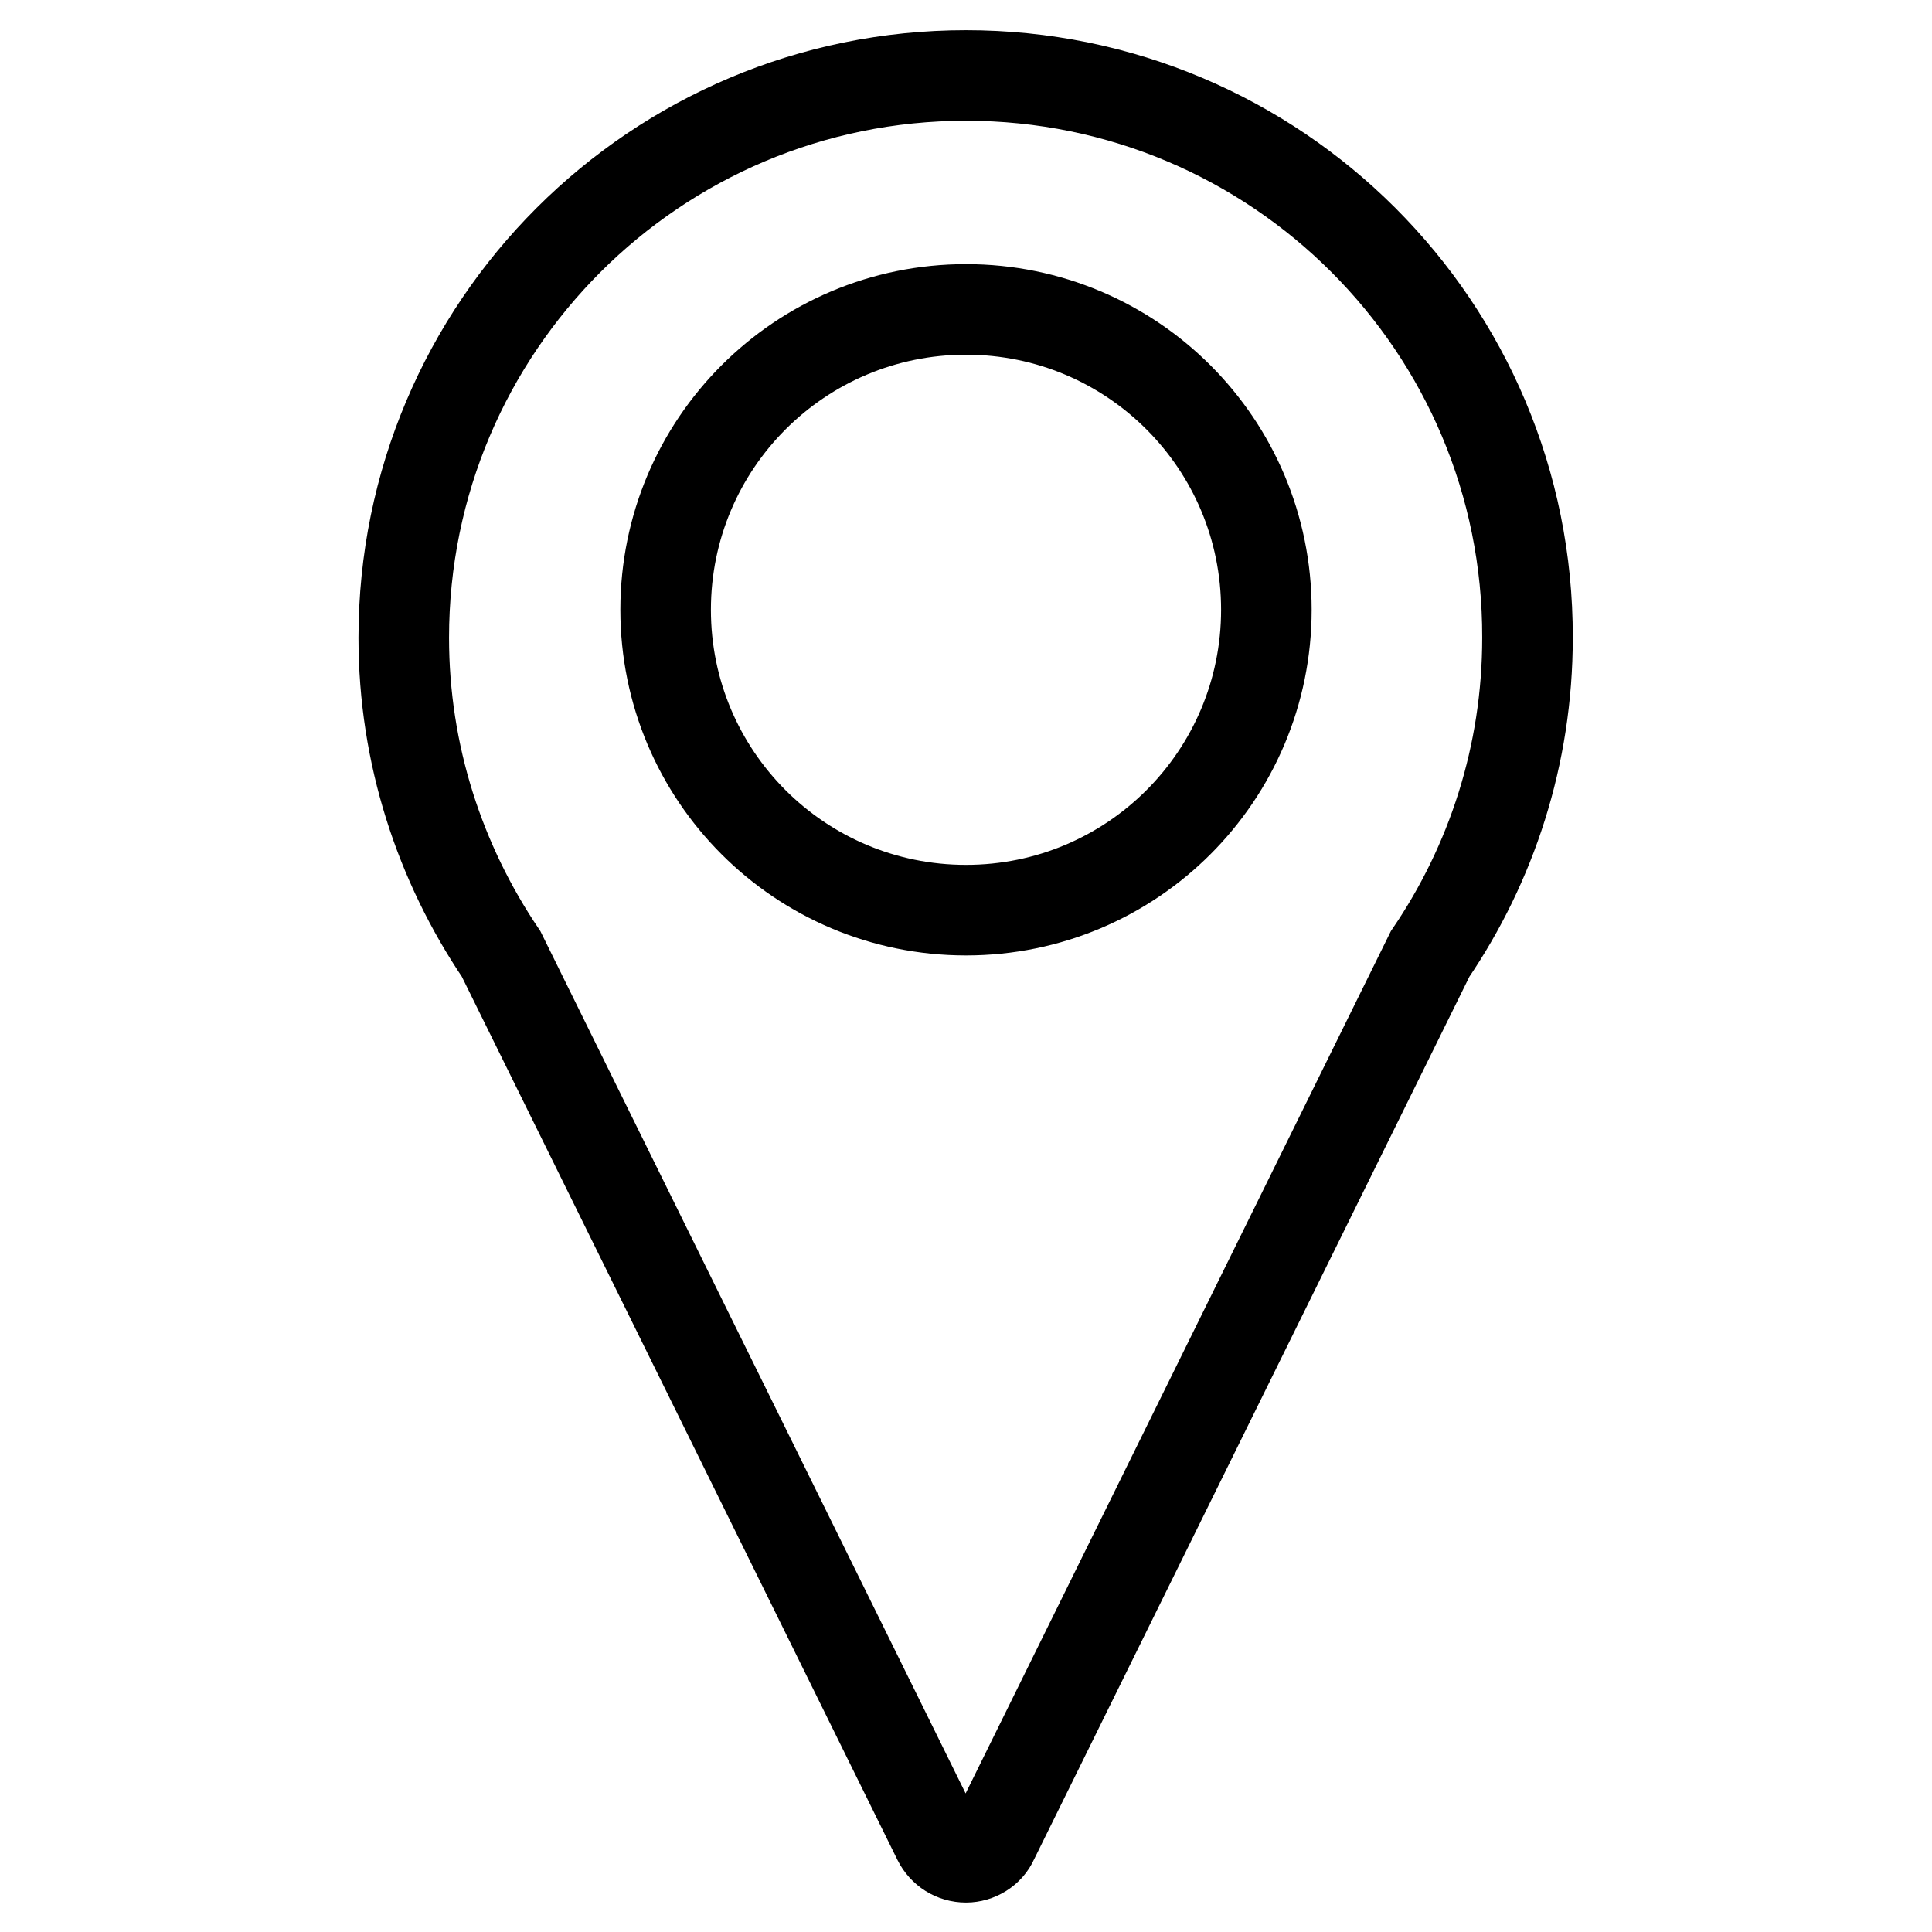 <?xml version="1.0" encoding="utf-8"?>
<!-- Svg Vector Icons : http://www.onlinewebfonts.com/icon -->
<!DOCTYPE svg PUBLIC "-//W3C//DTD SVG 1.1//EN" "http://www.w3.org/Graphics/SVG/1.1/DTD/svg11.dtd">
<svg version="1.1" xmlns="http://www.w3.org/2000/svg" xmlns:xlink="http://www.w3.org/1999/xlink" x="0px" y="0px" viewBox="0 0 256 256" enable-background="new 0 0 256 256" xml:space="preserve">
<g><g><path stroke-width="12" fill-opacity="0" stroke="#000000"  d="M128,10c-41.1,0-74.5,33.3-74.5,74.5c0,15.5,4.8,29.9,12.9,41.9l57.9,117.4c0.7,1.4,2.1,2.3,3.7,2.3c1.5,0,3-0.9,3.6-2.3l57.9-117.4c8.1-11.9,12.9-26.3,12.9-41.9C202.5,43.3,169.1,10,128,10z M128,41c22,0,39.8,17.8,39.8,39.8c0,22-17.8,39.8-39.8,39.8c-22,0-39.8-17.8-39.8-39.8C88.2,58.8,106,41,128,41z"/></g></g>
</svg>